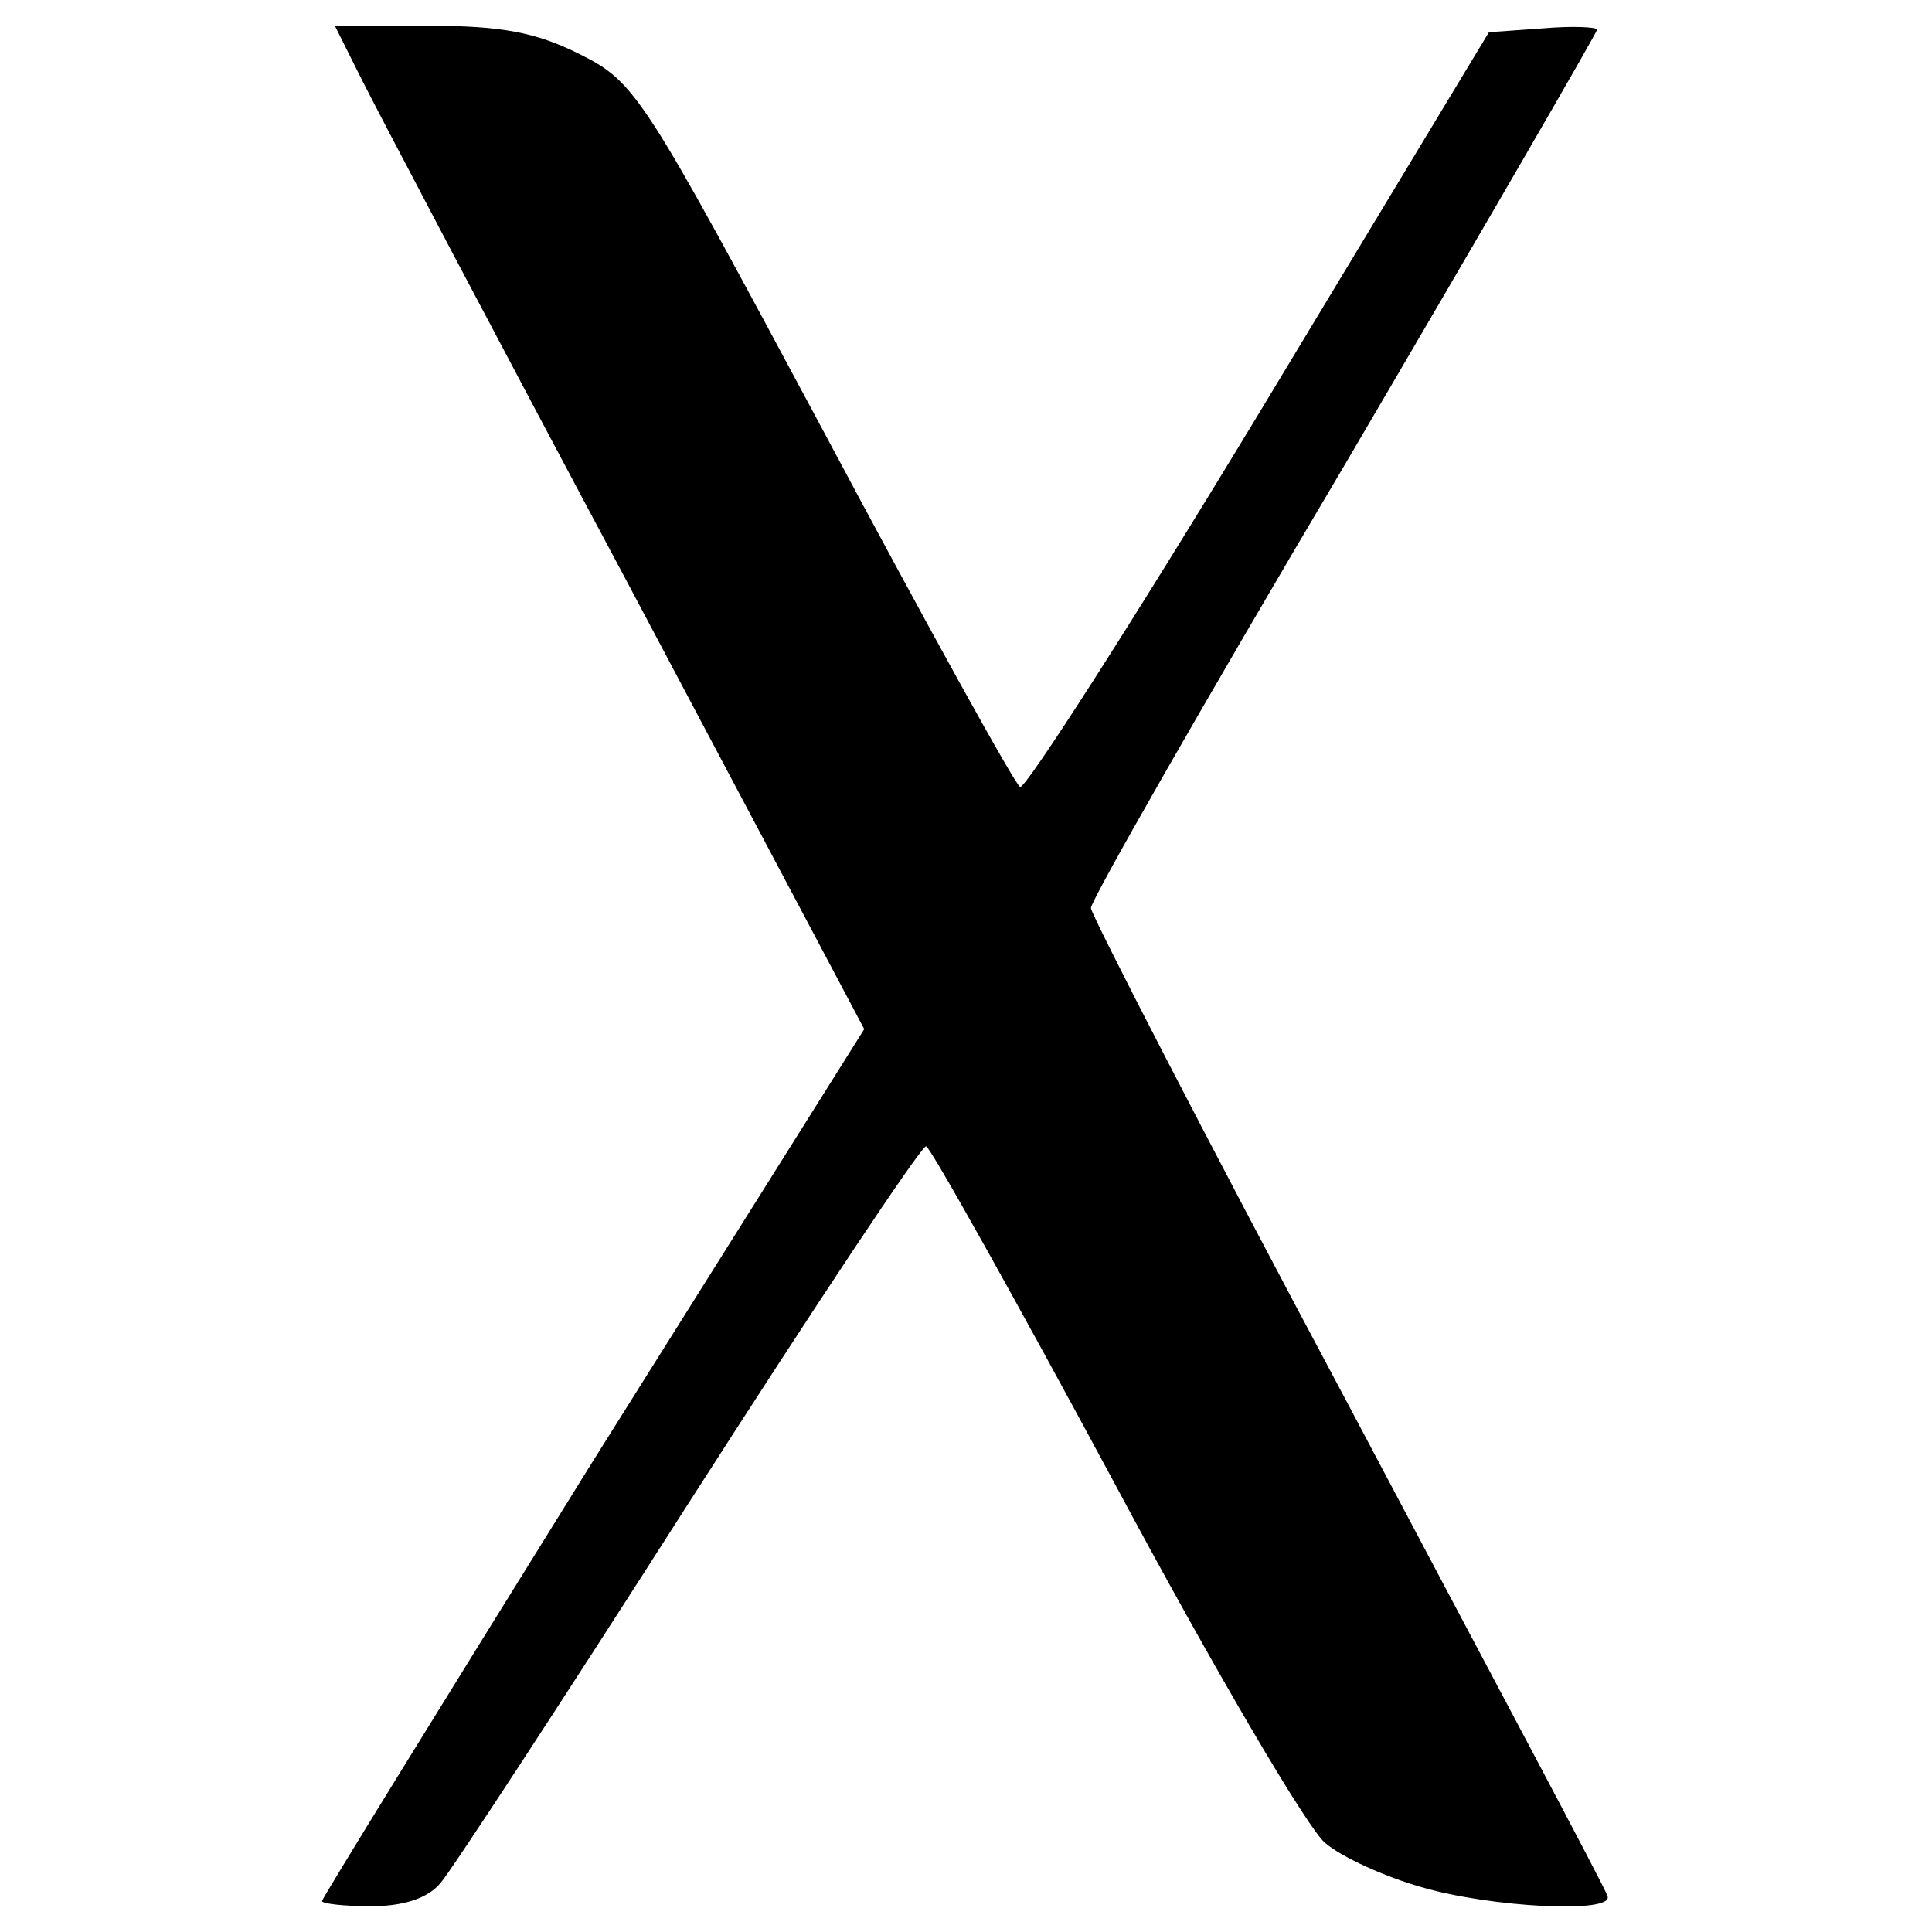 <?xml version="1.0" standalone="no"?>
<!DOCTYPE svg PUBLIC "-//W3C//DTD SVG 20010904//EN"
 "http://www.w3.org/TR/2001/REC-SVG-20010904/DTD/svg10.dtd">
<svg version="1.0" xmlns="http://www.w3.org/2000/svg"
 width="150pt" height="150pt" viewBox="0 0 150 150"
 preserveAspectRatio="xMidYMid meet">

<g transform="translate(0,150) scale(0.1,-0.1)"
fill="#000000" stroke="none">
<path d="M281 1438 c12 -24 104 -199 206 -390 l184 -347 -211 -336 c-115 -185
-210 -339 -210 -341 0 -2 17 -4 38 -4 25 0 44 6 54 18 8 9 95 142 192 294 98
153 181 278 185 278 3 0 69 -118 146 -261 77 -144 151 -270 164 -280 13 -11
46 -26 74 -34 54 -16 151 -21 145 -7 -1 5 -93 177 -202 383 -110 206 -199 379
-199 384 0 6 88 160 197 344 108 184 196 336 196 338 0 2 -19 3 -42 1 l-42 -3
-178 -295 c-98 -162 -182 -293 -186 -291 -4 2 -72 125 -152 275 -141 263 -146
272 -190 294 -34 17 -61 22 -117 22 l-73 0 21 -42z"/>
</g>
</svg>
